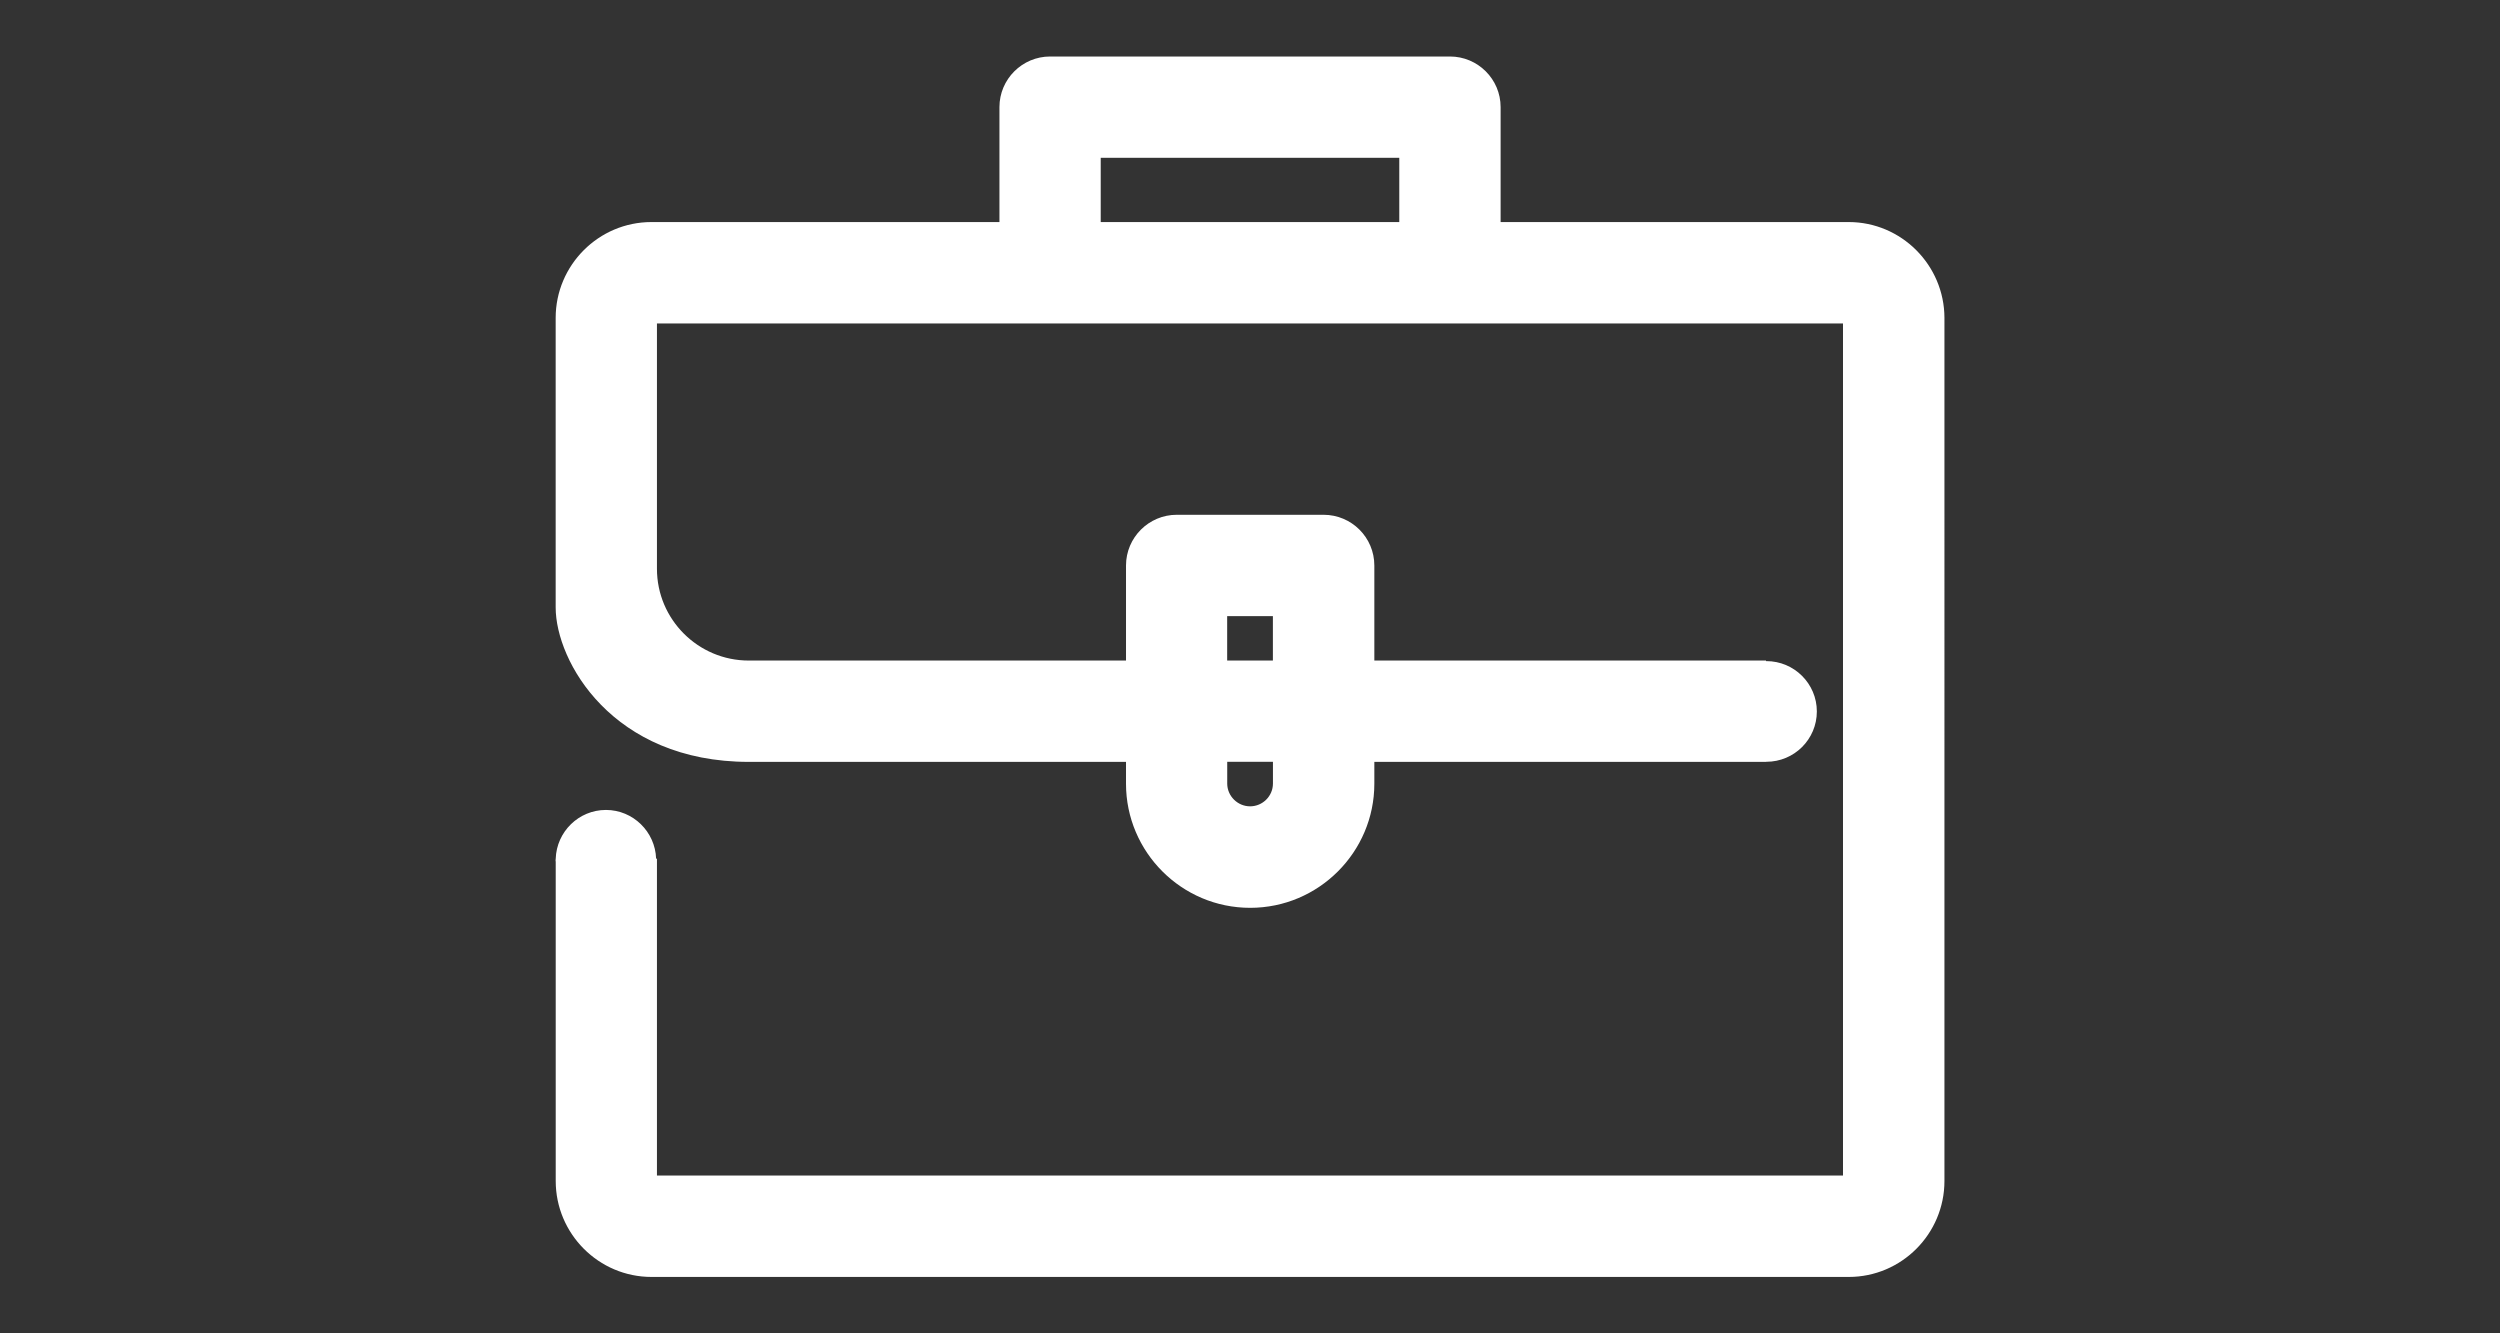 <?xml version="1.0" encoding="utf-8"?>
<!-- Generator: Adobe Illustrator 16.0.0, SVG Export Plug-In . SVG Version: 6.00 Build 0)  -->
<!DOCTYPE svg PUBLIC "-//W3C//DTD SVG 1.1//EN" "http://www.w3.org/Graphics/SVG/1.1/DTD/svg11.dtd">
<svg version="1.1" id="Layer_1" xmlns="http://www.w3.org/2000/svg" xmlns:xlink="http://www.w3.org/1999/xlink" x="0px" y="0px"
	 width="45px" height="24px" viewBox="-6.5 4 45 24" enable-background="new -6.5 4 45 24" xml:space="preserve">
<rect x="-6.5" y="4" width="45" height="24" fill="#333333" stroke="none"/>
<path fill="#FFFFFF" d="M26.777,7.997h-6.266v-2.07c0-0.501-0.409-0.91-0.912-0.91h-7.197c-0.502,0-0.912,0.409-0.912,0.91v2.07
	H5.226c-0.95,0-1.724,0.775-1.724,1.725v5.212c0,0.97,1.02,2.78,3.477,2.78h6.789v0.393c0,1.23,1.002,2.234,2.235,2.234
	c1.233,0,2.235-1.004,2.235-2.234v-0.393h7.05v-0.002c0.004,0,0.005,0,0.007,0c0.5,0,0.908-0.404,0.908-0.906
	c0-0.5-0.408-0.906-0.908-0.906c-0.002,0-0.003,0-0.007,0v-0.01h-7.05v-1.711c0-0.504-0.409-0.913-0.914-0.913h-2.643
	c-0.502,0-0.913,0.409-0.913,0.913v1.711H6.978c-0.912,0-1.653-0.741-1.653-1.652V9.822h21.349v15.337H5.325v-5.703H5.31
	c-0.016-0.484-0.414-0.877-0.903-0.877c-0.491,0-0.888,0.393-0.904,0.877l0,0v0.002c0,0.008-0.003,0.018-0.003,0.029
	c0,0.01,0.002,0.021,0.003,0.027v5.744c0,0.951,0.774,1.727,1.724,1.727h21.551c0.949,0,1.722-0.775,1.722-1.727V9.722
	C28.498,8.772,27.724,7.997,26.777,7.997z M13.313,7.997V6.841h5.374v1.156H13.313z M16.413,18.104c0,0.225-0.185,0.41-0.411,0.41
	s-0.412-0.186-0.412-0.41v-0.391h0.823V18.104z M15.589,15.89v-0.799h0.823v0.799H15.589z"/>
</svg>
